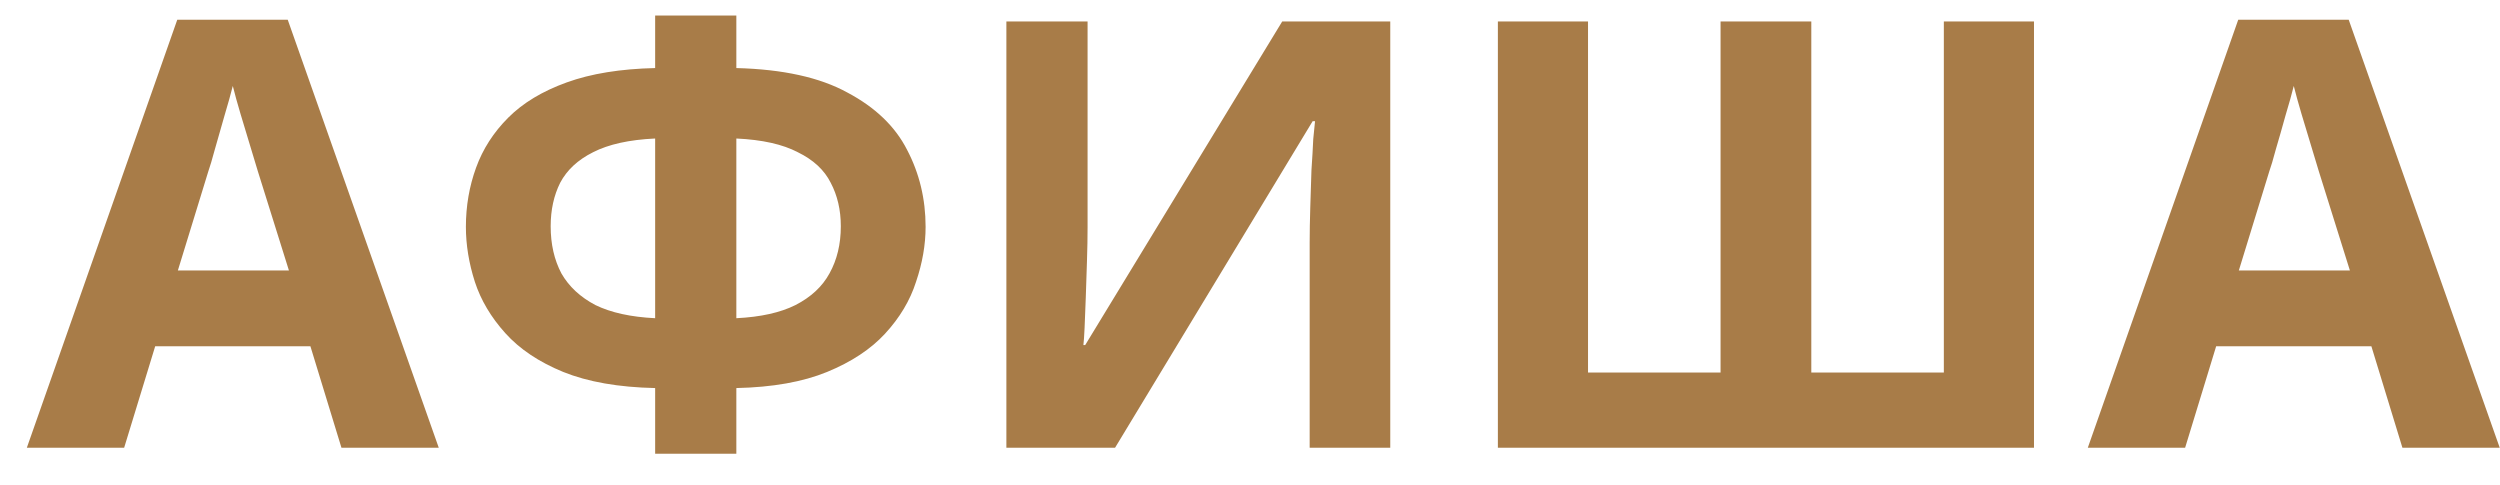 <?xml version="1.0" encoding="UTF-8"?> <svg xmlns="http://www.w3.org/2000/svg" width="67" height="13" viewBox="0 0 67 13" fill="none"><path d="M9.151 12L8.319 9.28H4.159L3.327 12H0.719L4.751 0.528H7.711L11.759 12H9.151ZM6.911 4.592C6.857 4.411 6.788 4.181 6.703 3.904C6.617 3.627 6.532 3.344 6.447 3.056C6.361 2.768 6.292 2.517 6.239 2.304C6.185 2.517 6.111 2.784 6.015 3.104C5.929 3.413 5.844 3.712 5.759 4C5.684 4.277 5.625 4.475 5.583 4.592L4.767 7.248H7.743L6.911 4.592ZM19.734 0.416V1.824C20.982 1.856 21.974 2.075 22.71 2.48C23.456 2.875 23.99 3.387 24.31 4.016C24.64 4.645 24.806 5.333 24.806 6.08C24.806 6.56 24.72 7.051 24.55 7.552C24.39 8.053 24.112 8.517 23.718 8.944C23.334 9.36 22.816 9.701 22.166 9.968C21.515 10.235 20.704 10.379 19.734 10.4V12.16H17.558V10.4C16.576 10.379 15.755 10.235 15.094 9.968C14.443 9.701 13.926 9.355 13.542 8.928C13.158 8.501 12.886 8.043 12.726 7.552C12.566 7.051 12.486 6.56 12.486 6.08C12.486 5.525 12.576 4.997 12.758 4.496C12.939 3.995 13.227 3.547 13.622 3.152C14.016 2.757 14.539 2.443 15.19 2.208C15.84 1.973 16.63 1.845 17.558 1.824V0.416H19.734ZM17.558 3.712C16.864 3.744 16.31 3.867 15.894 4.08C15.488 4.283 15.195 4.555 15.014 4.896C14.843 5.237 14.758 5.627 14.758 6.064C14.758 6.544 14.854 6.965 15.046 7.328C15.248 7.68 15.552 7.963 15.958 8.176C16.374 8.379 16.907 8.496 17.558 8.528V3.712ZM19.734 8.528C20.384 8.496 20.912 8.379 21.318 8.176C21.734 7.963 22.038 7.68 22.23 7.328C22.432 6.965 22.534 6.544 22.534 6.064C22.534 5.627 22.443 5.237 22.262 4.896C22.091 4.555 21.798 4.283 21.382 4.08C20.976 3.867 20.427 3.744 19.734 3.712V8.528ZM26.971 0.576H29.147V6.096C29.147 6.363 29.142 6.661 29.131 6.992C29.121 7.323 29.11 7.648 29.099 7.968C29.089 8.277 29.078 8.549 29.067 8.784C29.057 9.008 29.046 9.163 29.035 9.248H29.083L34.363 0.576H37.259V12H35.099V6.512C35.099 6.224 35.105 5.909 35.115 5.568C35.126 5.216 35.137 4.88 35.147 4.56C35.169 4.24 35.185 3.963 35.195 3.728C35.217 3.483 35.233 3.323 35.243 3.248H35.179L29.883 12H26.971V0.576ZM54.511 12H40.143V0.576H42.559V9.984H46.111V0.576H48.543V9.984H52.095V0.576H54.511V12ZM64.385 12L63.553 9.28H59.393L58.561 12H55.953L59.985 0.528H62.945L66.993 12H64.385ZM62.145 4.592C62.092 4.411 62.023 4.181 61.937 3.904C61.852 3.627 61.767 3.344 61.681 3.056C61.596 2.768 61.526 2.517 61.473 2.304C61.42 2.517 61.345 2.784 61.249 3.104C61.164 3.413 61.078 3.712 60.993 4C60.919 4.277 60.86 4.475 60.817 4.592L60.001 7.248H62.977L62.145 4.592Z" fill="#A87C48"></path></svg> 